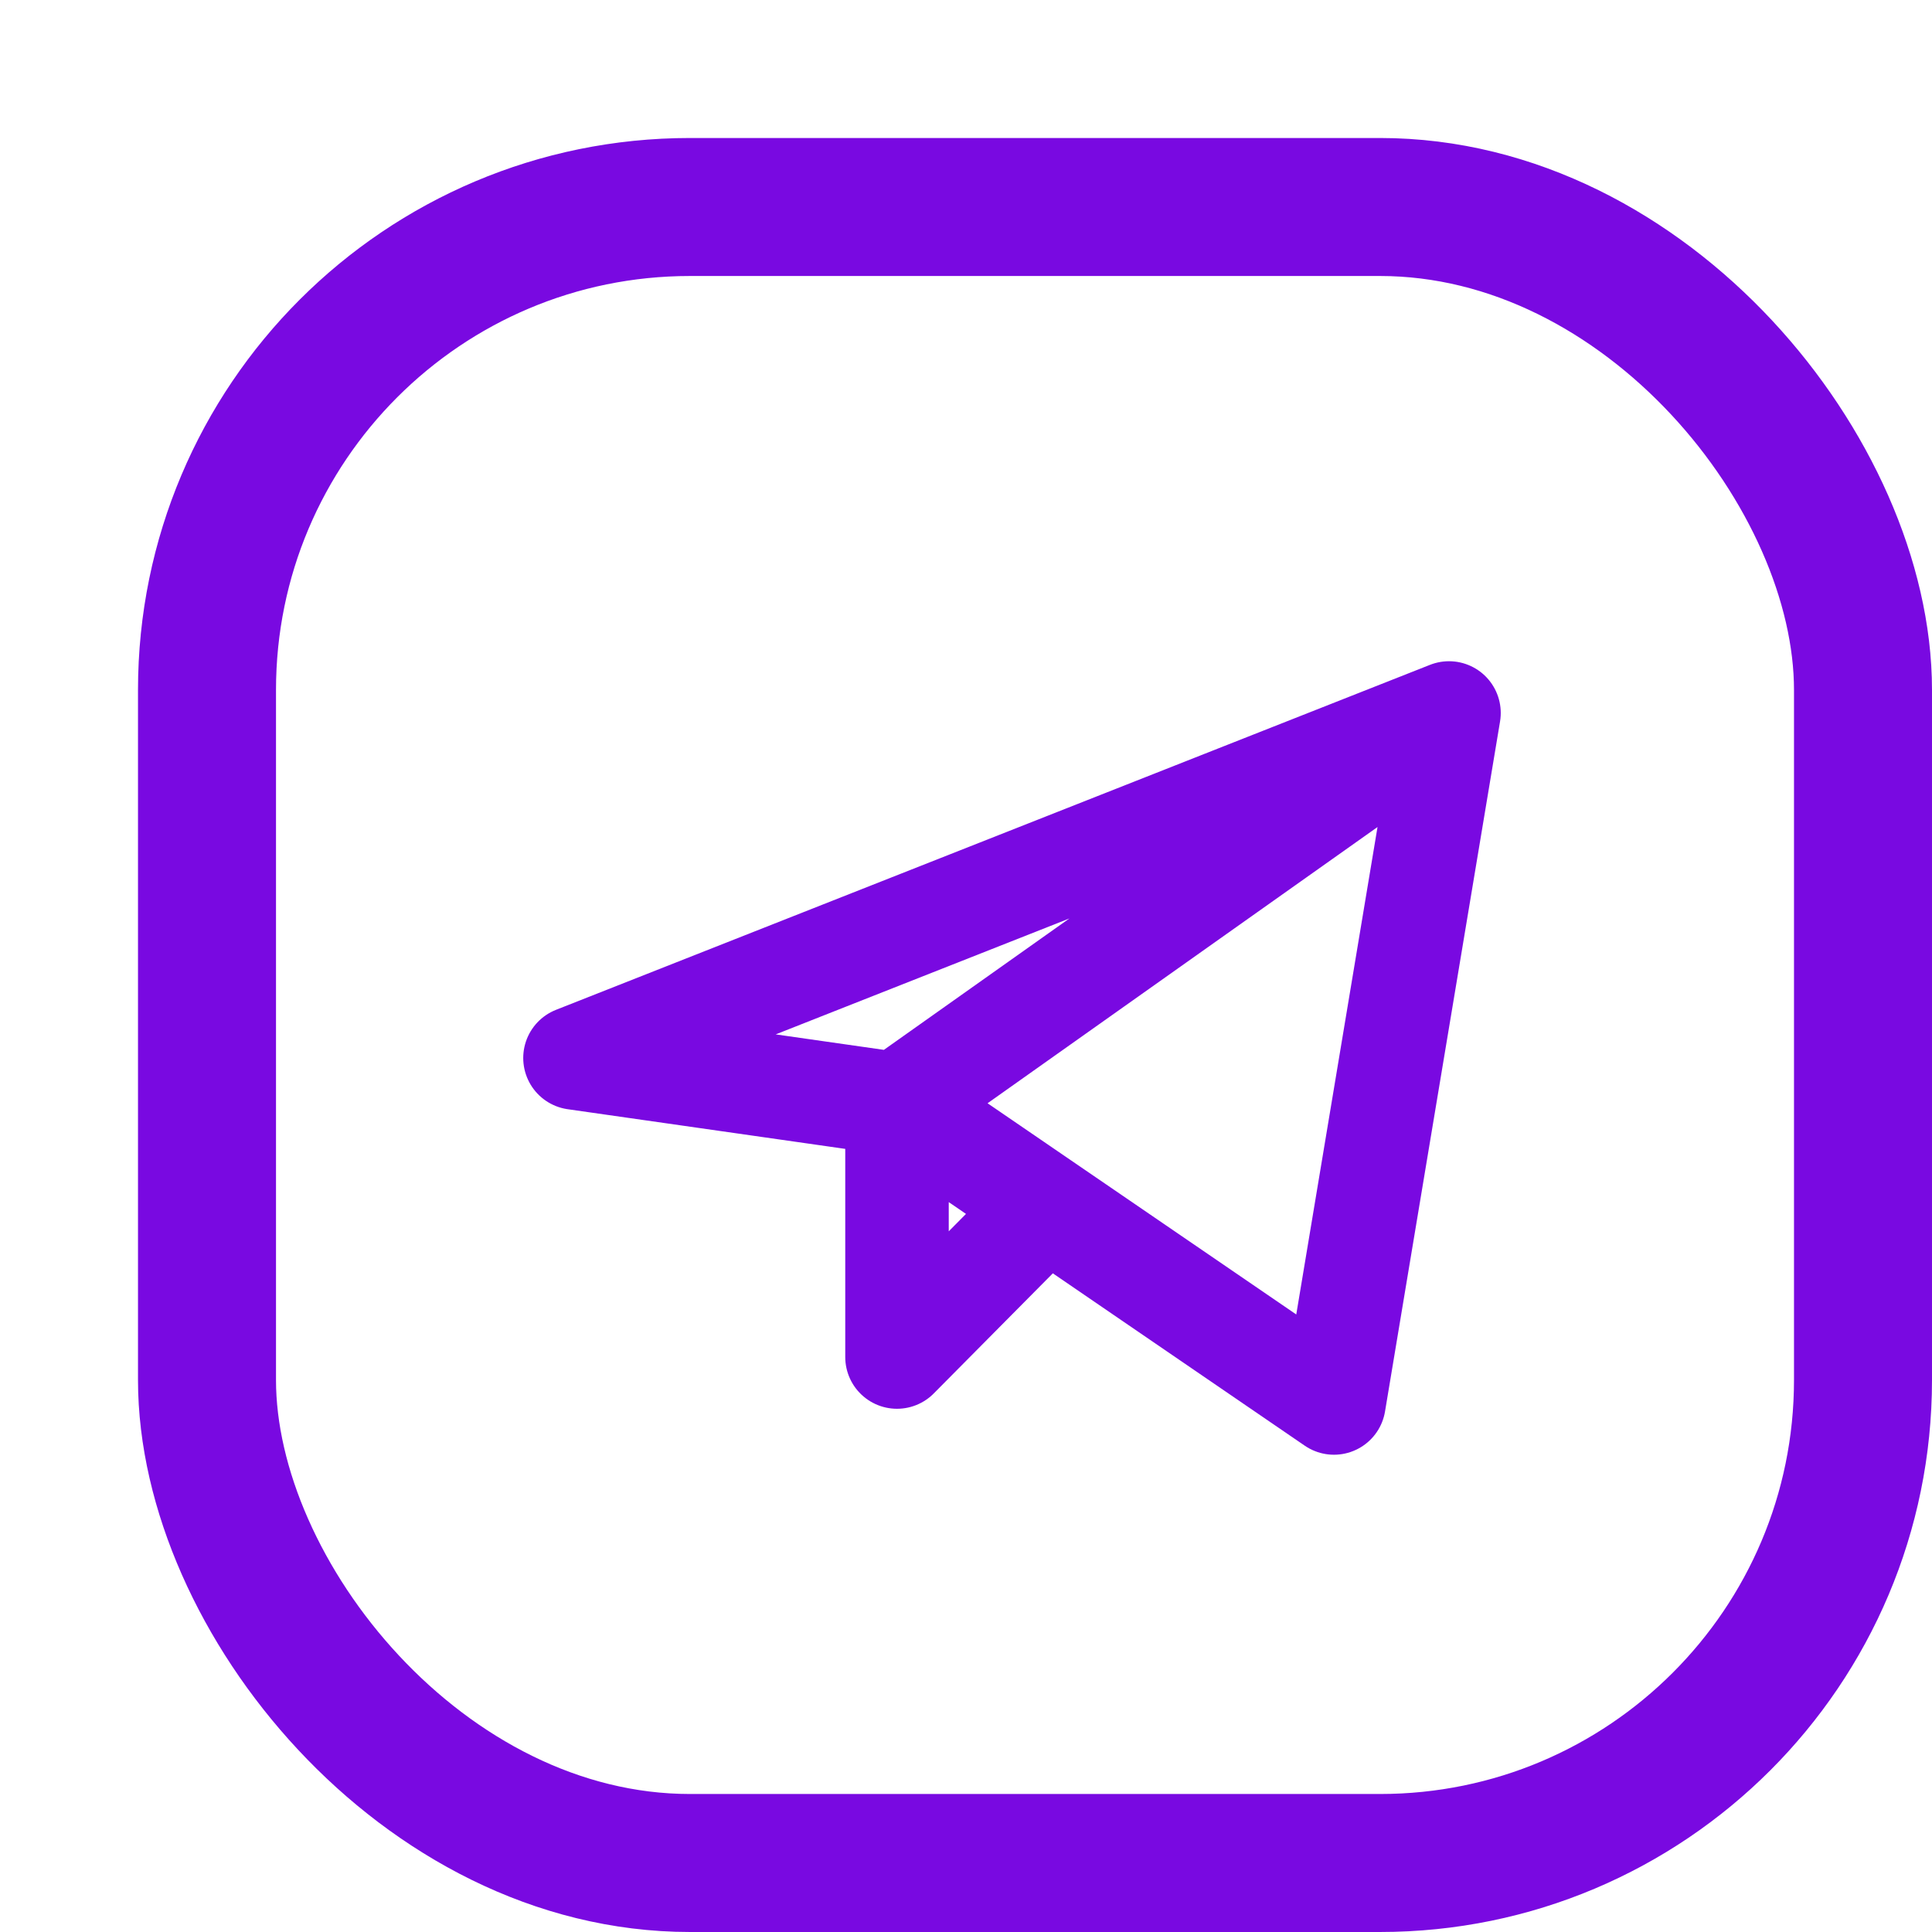<?xml version="1.0" encoding="UTF-8"?> <svg xmlns="http://www.w3.org/2000/svg" width="28" height="28" viewBox="0 0 28 28" fill="none"> <rect x="3" y="3" width="24" height="24" rx="7" stroke="#7909E1" stroke-width="2"></rect> <path d="M13 16V19.667L15.166 17.482M21 10.333L8.333 15.333L13 16L21 10.333ZM21 10.333L19.333 20.333L13 16L21 10.333ZM21 10.333L13 16L21 10.333Z" stroke="#7909E1" stroke-width="1.5" stroke-linecap="round" stroke-linejoin="round"></path> </svg> 
